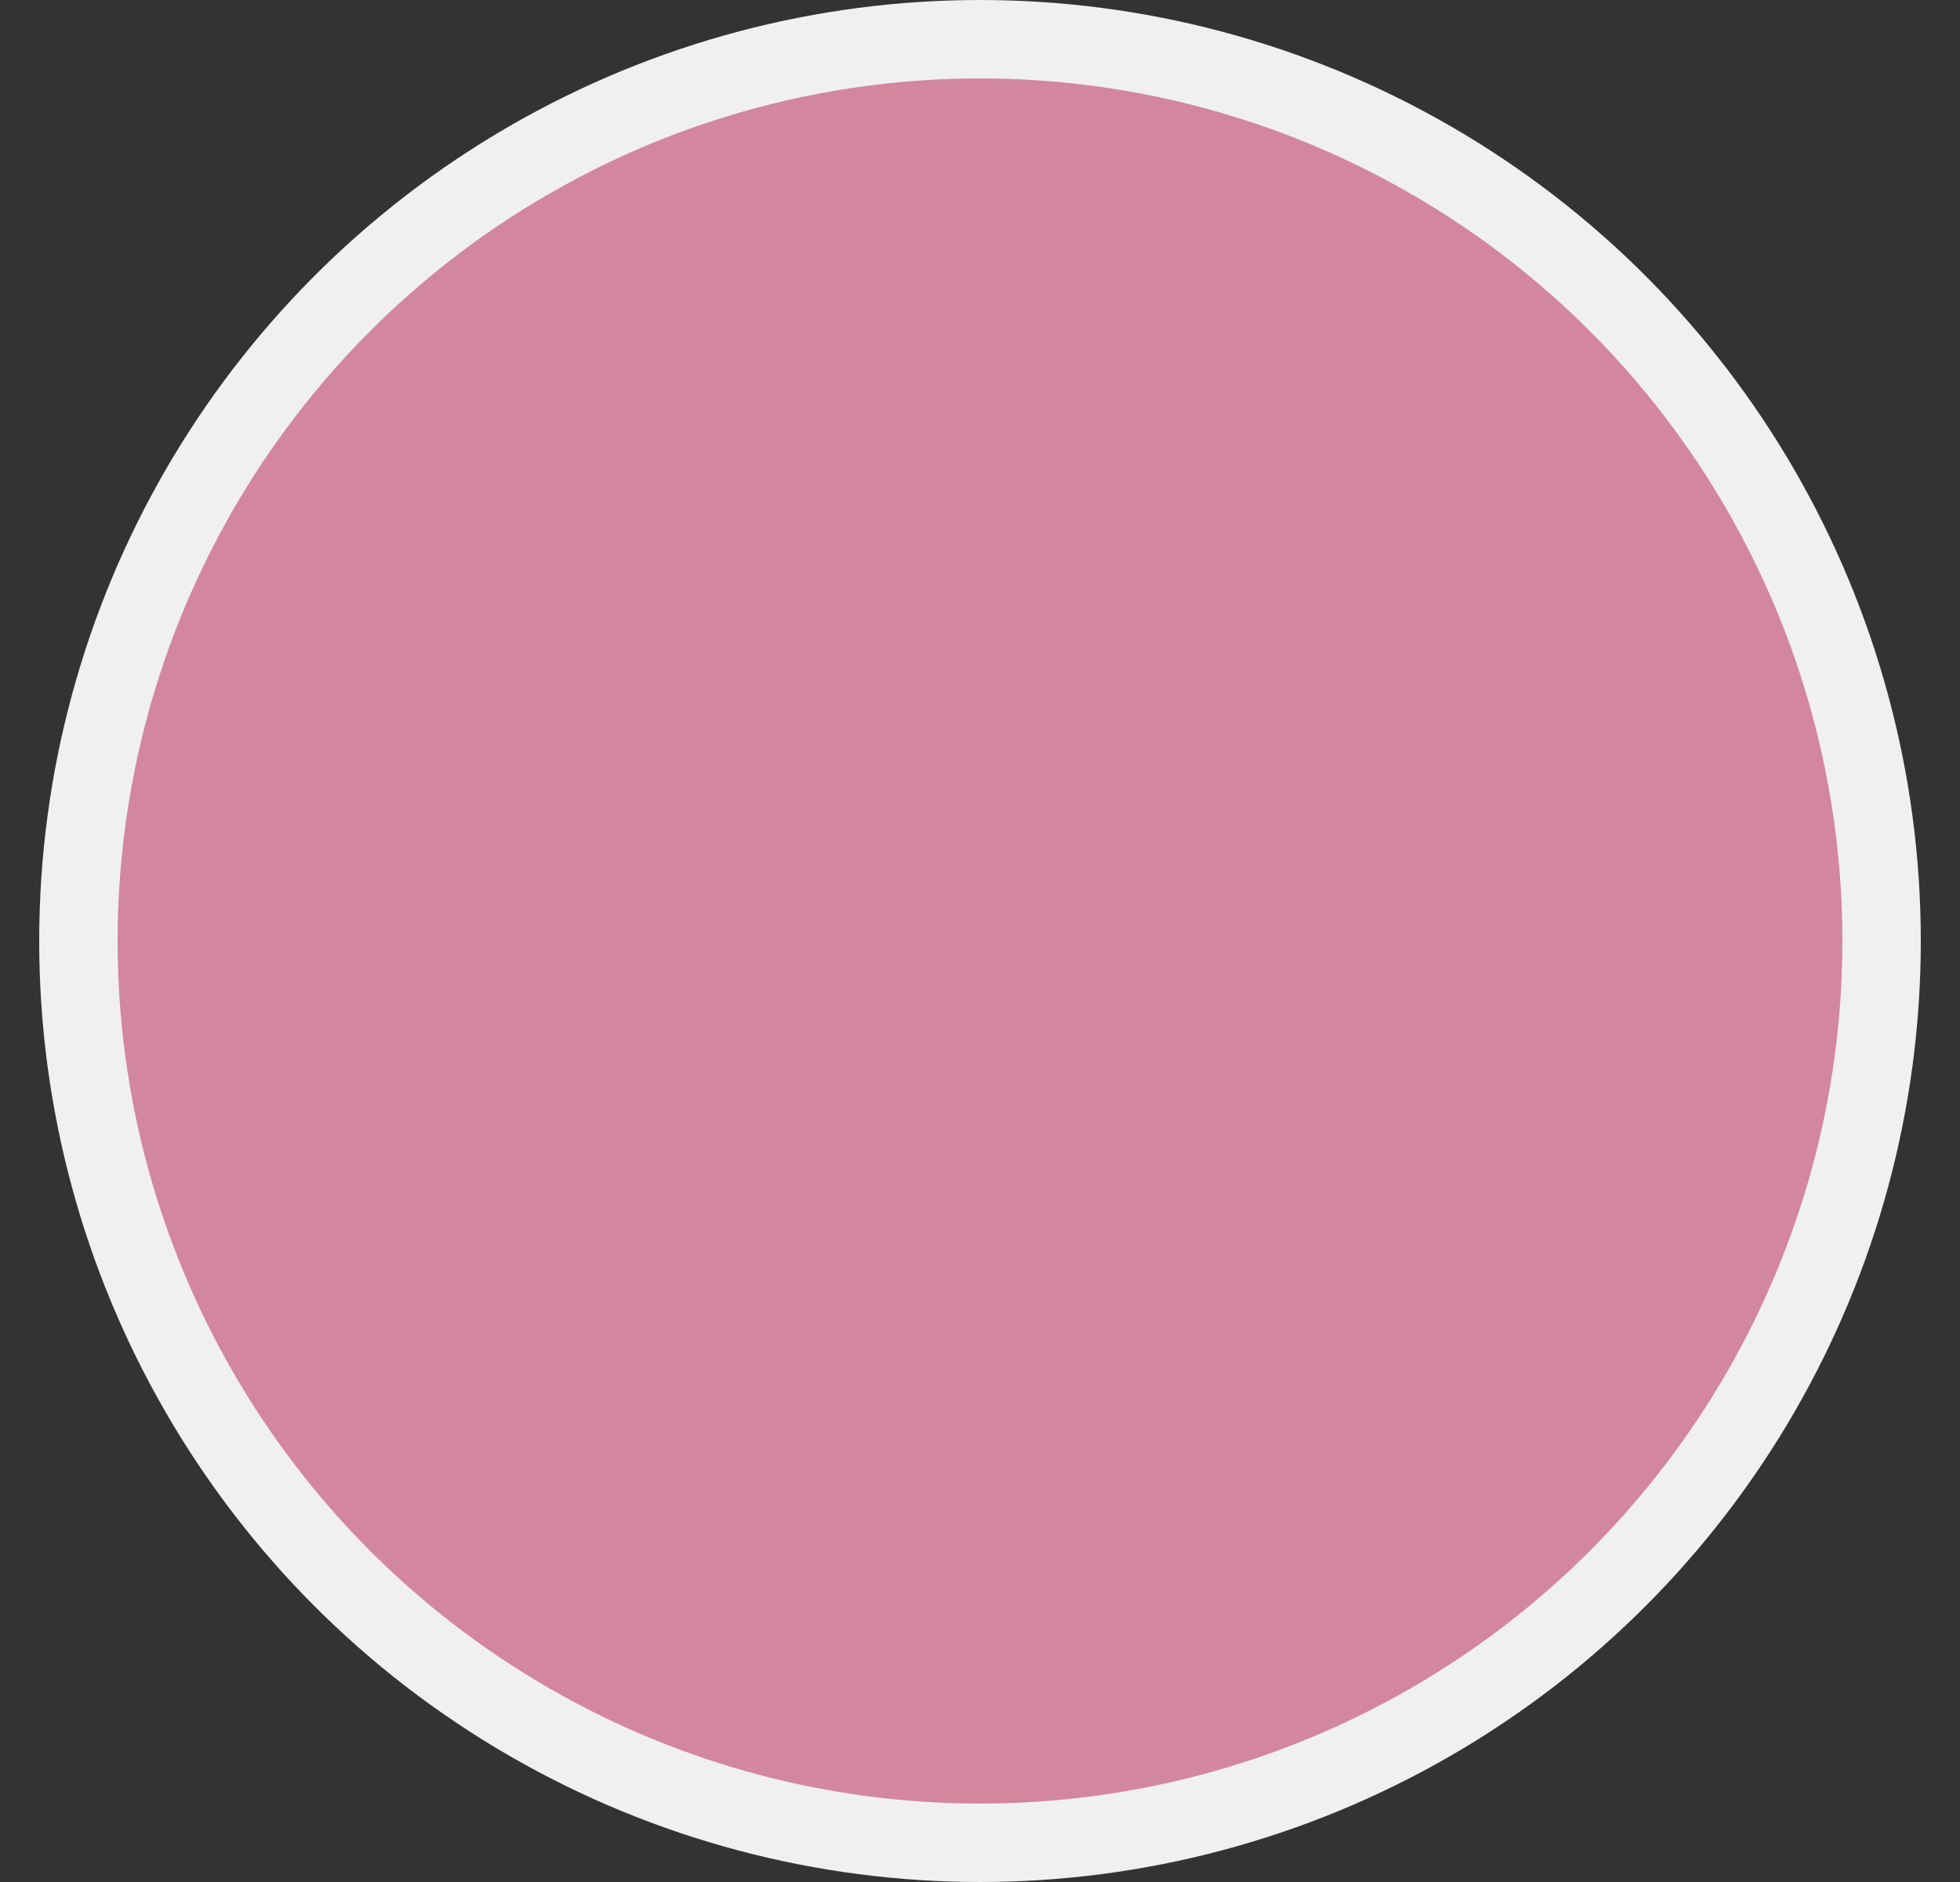 <svg xmlns="http://www.w3.org/2000/svg" fill="none" viewBox="0 0 25 24" height="24" width="25">
<rect x="0" y="0" width="25" height="24" fill="#333333" stroke="none"/>
<circle stroke="#F0F0F0" fill="#D3879E" r="11.5" cy="12" cx="12.5"></circle>
</svg>
